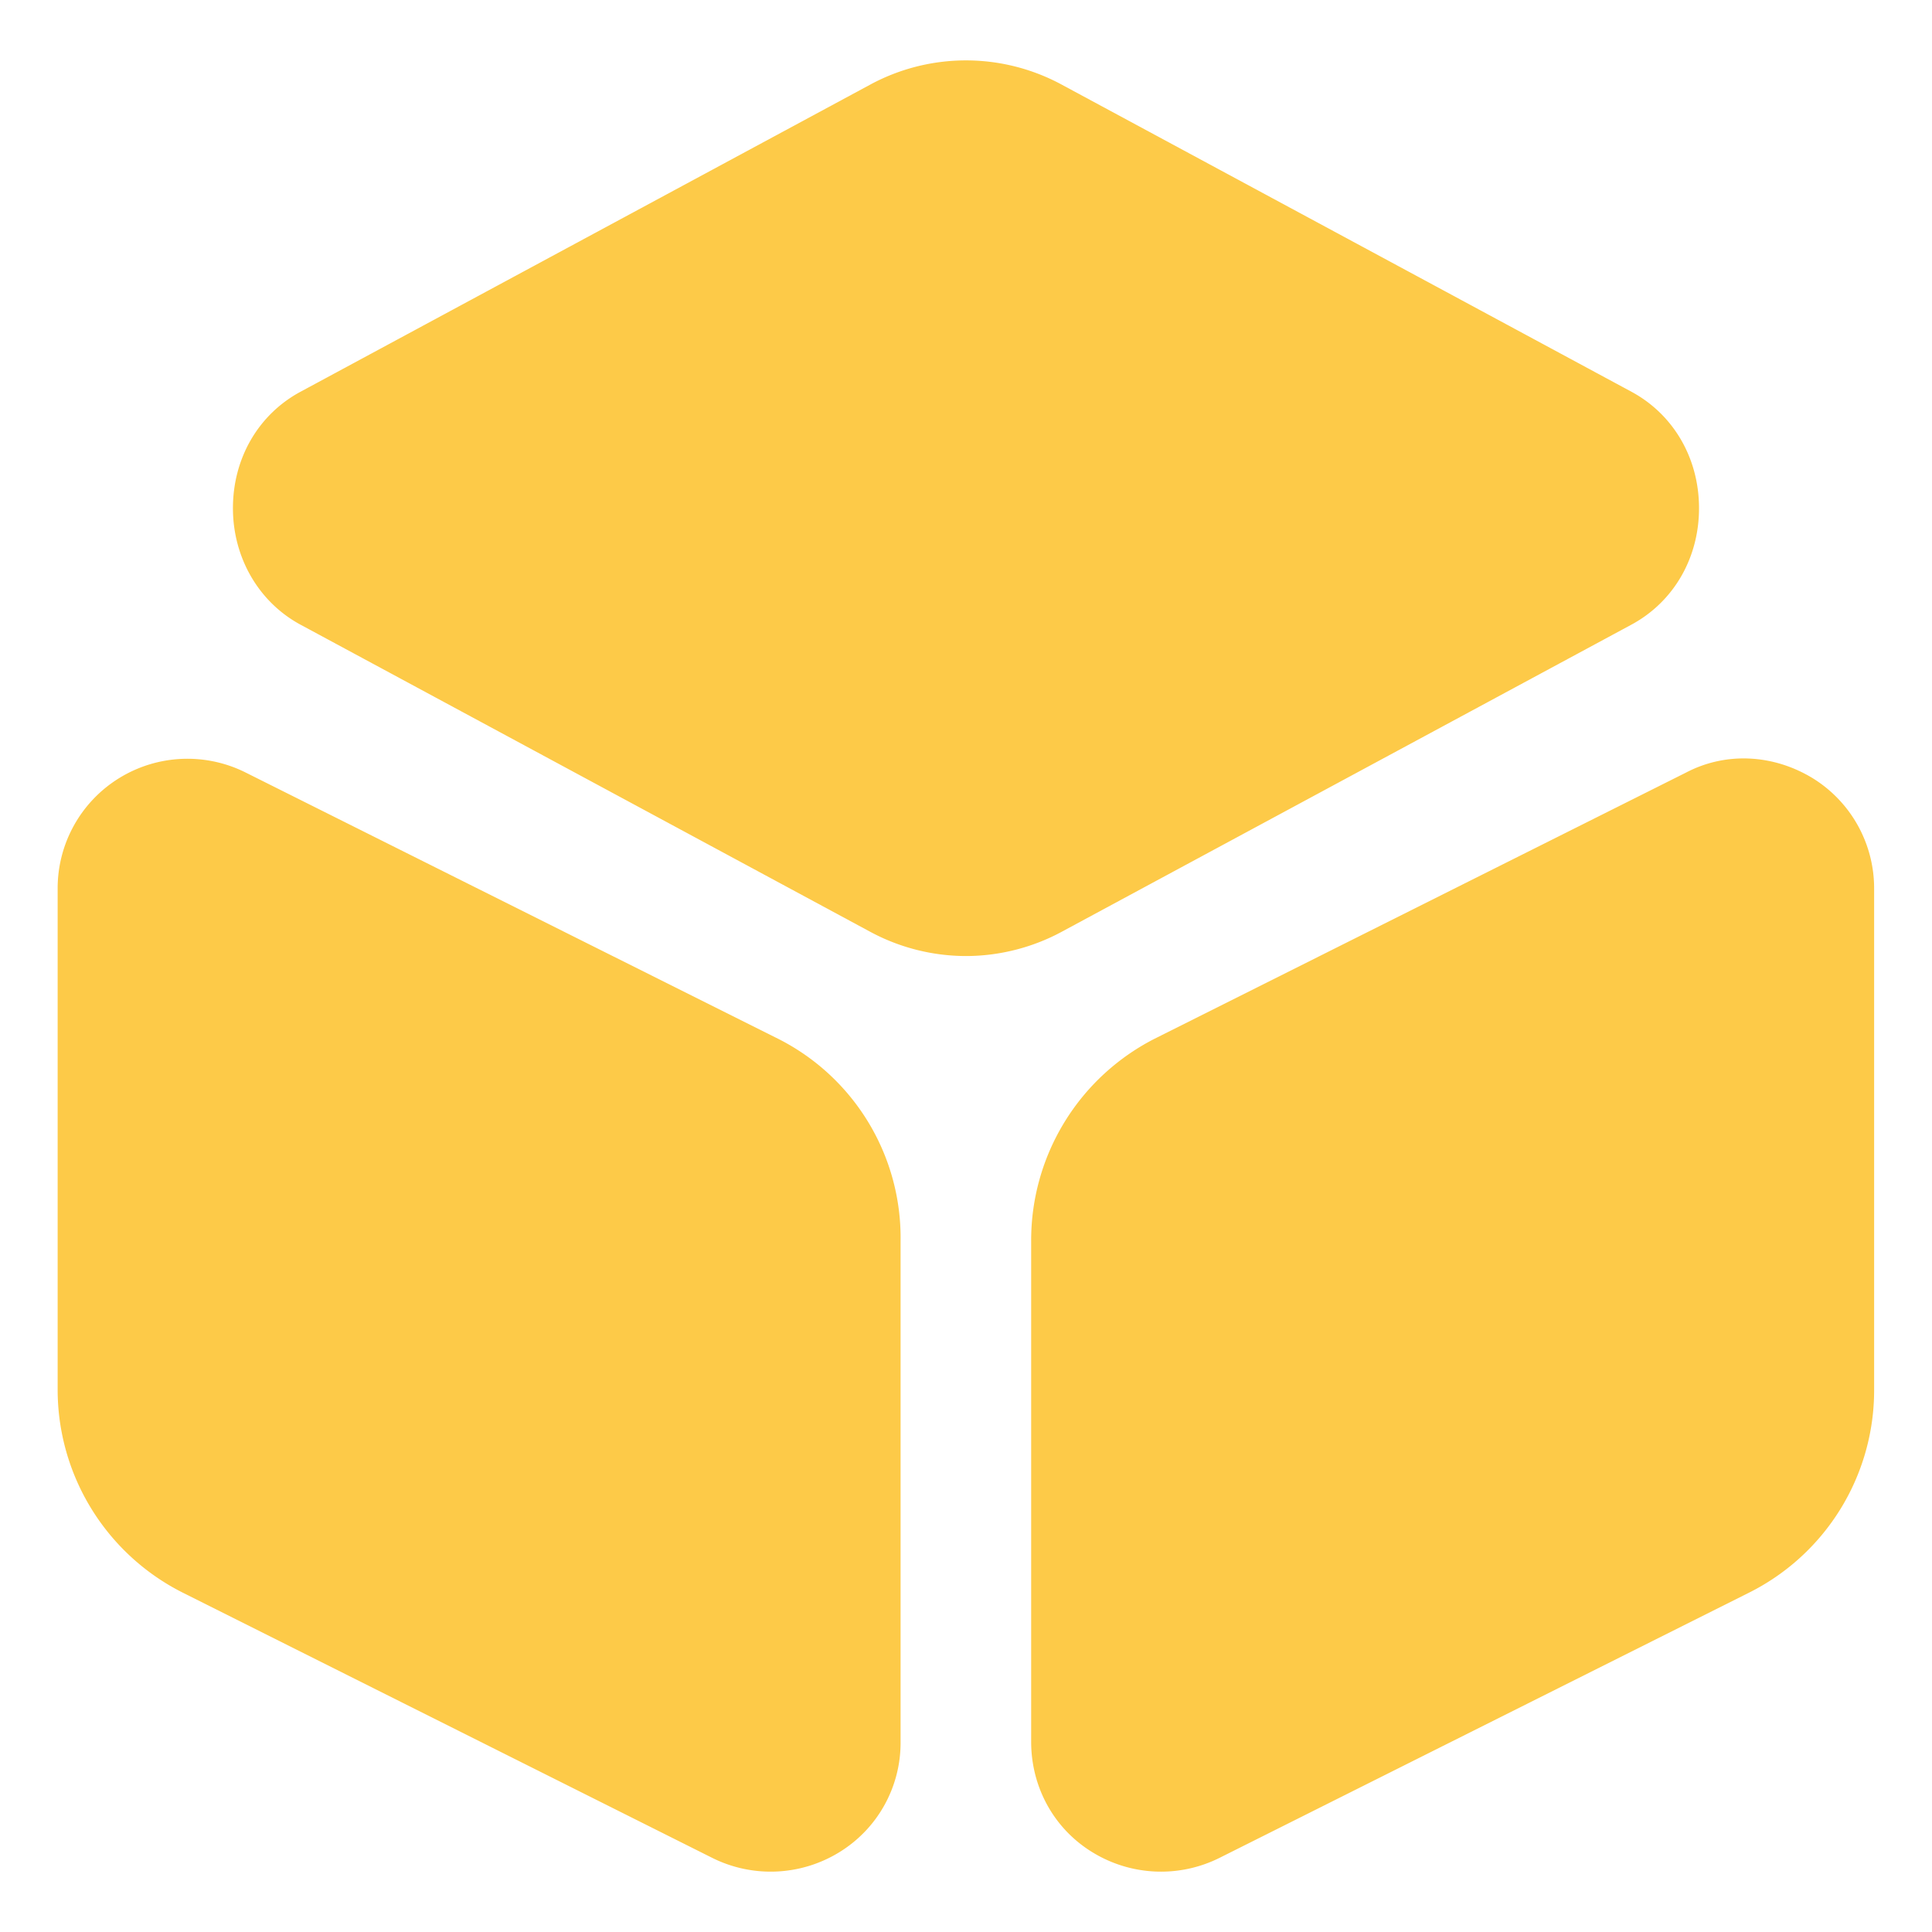 <svg xmlns="http://www.w3.org/2000/svg" width="44" height="44" fill="none"><path fill="#FDCA48" d="M37.163 8.926 24.192 1.934a4.584 4.584 0 0 0-4.386 0L6.836 8.926c-.952.517-1.531 1.51-1.531 2.648 0 1.117.579 2.13 1.53 2.648l12.971 6.992a4.608 4.608 0 0 0 2.193.559c.745 0 1.51-.187 2.193-.559l12.97-6.992c.952-.517 1.532-1.51 1.532-2.648 0-1.138-.58-2.131-1.531-2.648zM17.676 23.635 5.595 17.594a2.962 2.962 0 0 0-2.876.124 2.948 2.948 0 0 0-1.406 2.524V31.64a5.177 5.177 0 0 0 2.854 4.634l12.06 6.041a2.982 2.982 0 0 0 2.875-.124 2.923 2.923 0 0 0 1.408-2.524V28.268a5.076 5.076 0 0 0-2.834-4.633zm23.599-5.917c-.89-.538-1.965-.6-2.875-.124l-12.06 6.04a5.154 5.154 0 0 0-2.856 4.634v11.399c0 1.034.518 1.986 1.407 2.524a2.983 2.983 0 0 0 2.876.124l12.06-6.04a5.154 5.154 0 0 0 2.855-4.635V20.242a2.948 2.948 0 0 0-1.407-2.524z"/></svg>